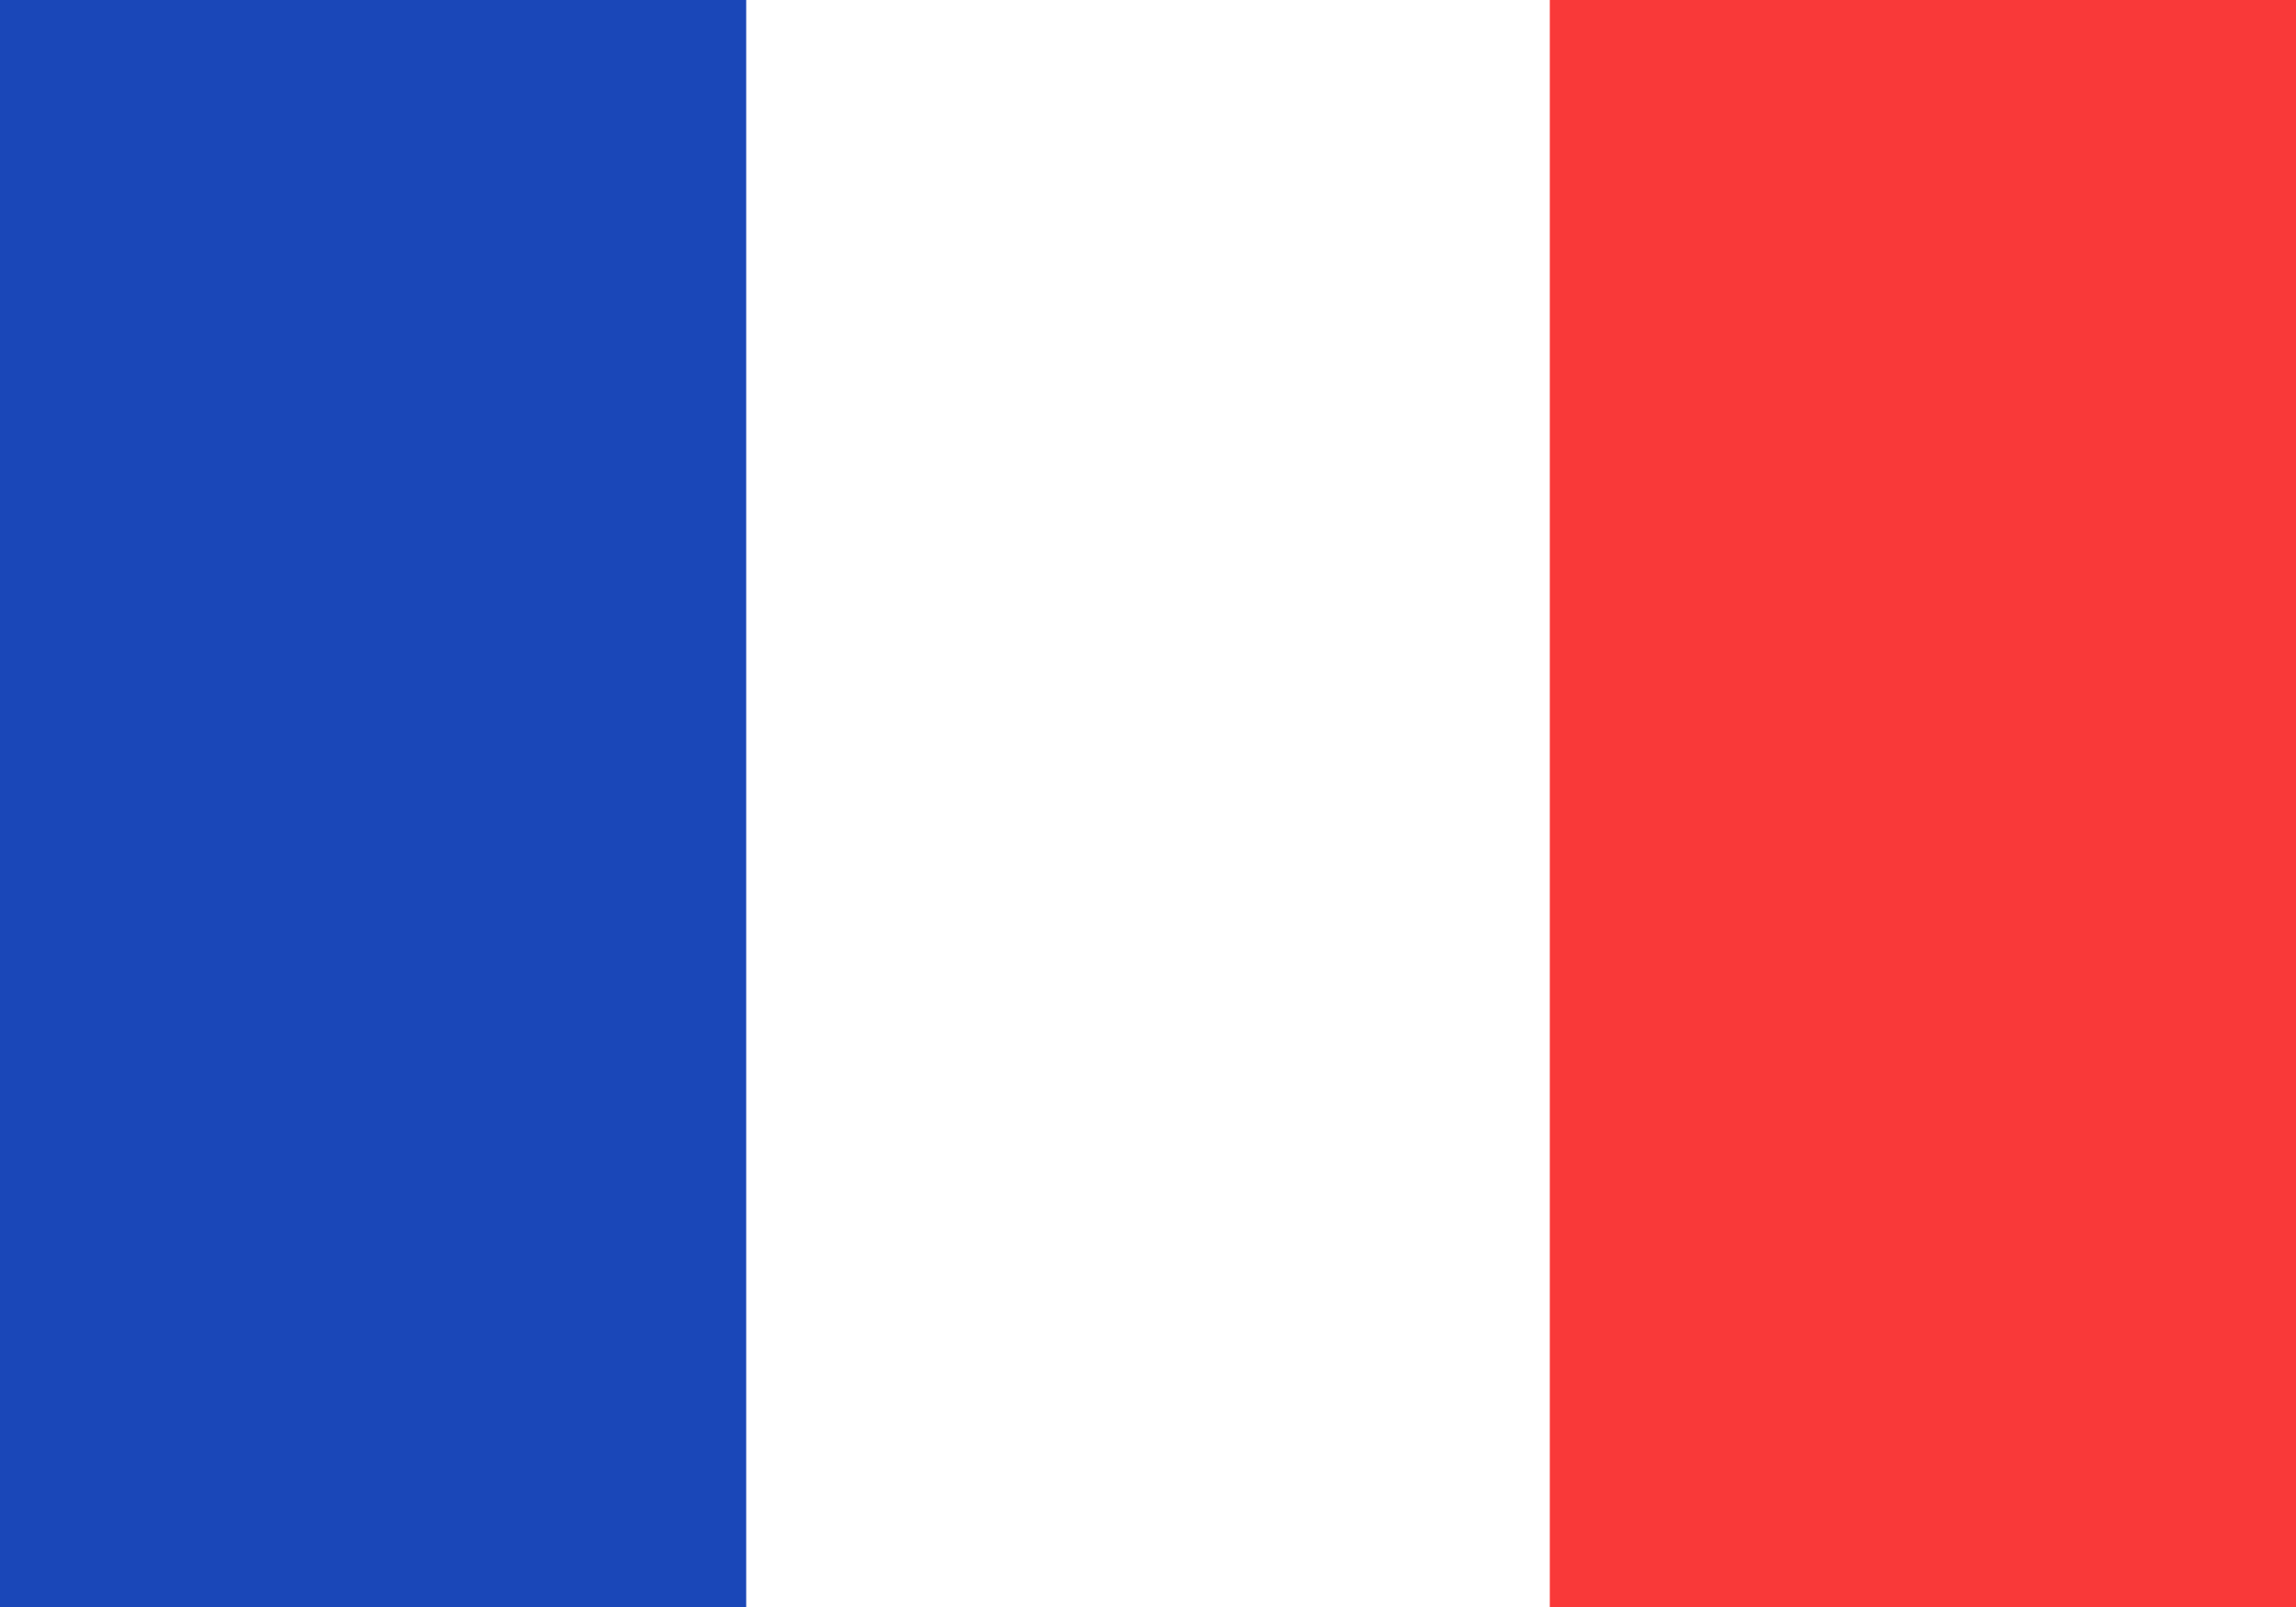 <svg width="20" height="14" viewBox="2 2 20 14" fill="none" xmlns="http://www.w3.org/2000/svg">
<rect x="2" y="2" width="20" height="14" fill="#333333" stroke="none"/>
<g clip-path="url(#clip0_30_44753)">
<rect x="1.5" y="1" width="21" height="15" fill="white"/>
<path fill-rule="evenodd" clip-rule="evenodd" d="M1.5 1H8.5V16H1.5V1Z" fill="#1A47B8"/>
<path fill-rule="evenodd" clip-rule="evenodd" d="M15.5 1H22.5V16H15.5V1Z" fill="#F93939"/>
</g>

<defs>
<clipPath id="clip0_30_44753">
<rect x="1.5" y="1" width="21" height="15" fill="white"/>
</clipPath>
</defs>
</svg>
